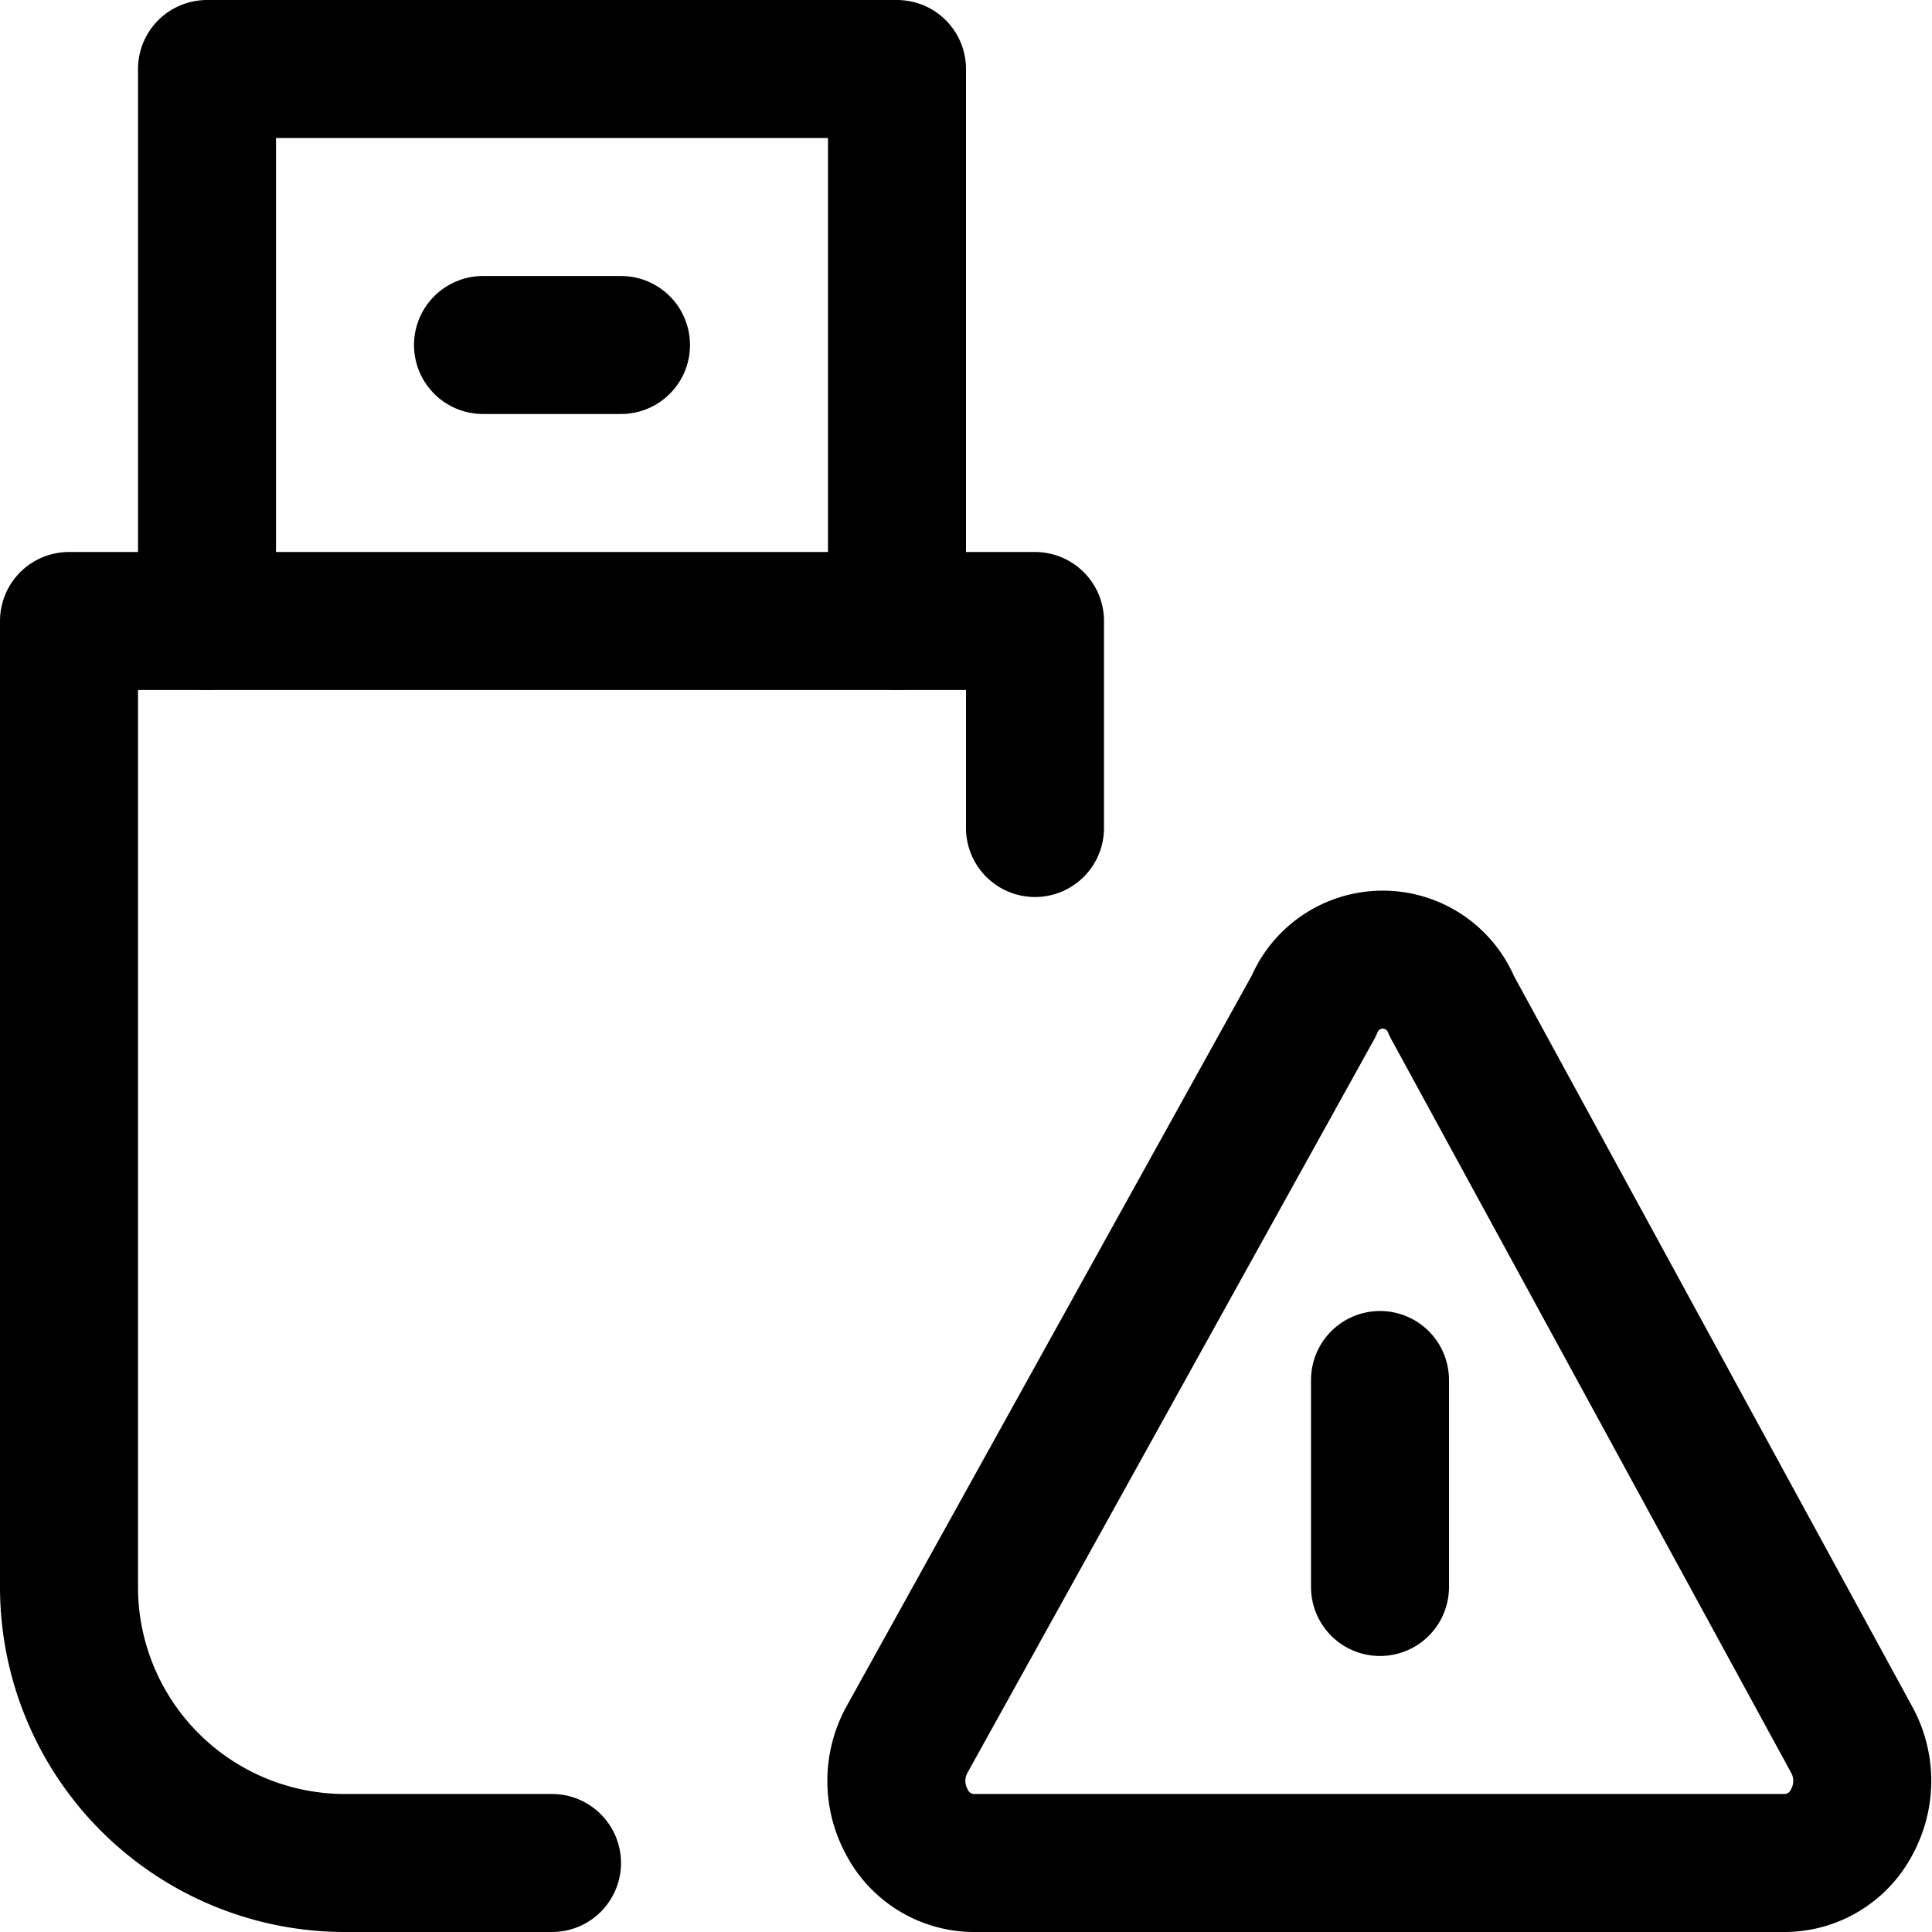 <svg xmlns="http://www.w3.org/2000/svg" viewBox="0 0 14 14">
  
<g transform="matrix(1,0,0,1,0,0)"><g>
    <path d="M13.42,12.61a.62.62,0,0,1,0,.59.55.55,0,0,1-.49.3H7.06a.55.55,0,0,1-.49-.3.62.62,0,0,1,0-.59L9.52,7.29a.54.54,0,0,1,1,0Z" style="fill: none;stroke: #000000;stroke-linecap: round;stroke-linejoin: round"></path>
    <line x1="10" y1="11.5" x2="10" y2="10" style="fill: none;stroke: #000000;stroke-linecap: round;stroke-linejoin: round"></line>
    <polyline points="1.5 4.5 1.5 0.5 6.5 0.5 6.5 4.5" style="fill: none;stroke: #000000;stroke-linecap: round;stroke-linejoin: round"></polyline>
    <path d="M4,13.5H2.5a2,2,0,0,1-2-2v-7h7V6" style="fill: none;stroke: #000000;stroke-linecap: round;stroke-linejoin: round"></path>
    <line x1="3.5" y1="2.5" x2="4.5" y2="2.5" style="fill: none;stroke: #000000;stroke-linecap: round;stroke-linejoin: round"></line>
  </g></g></svg>